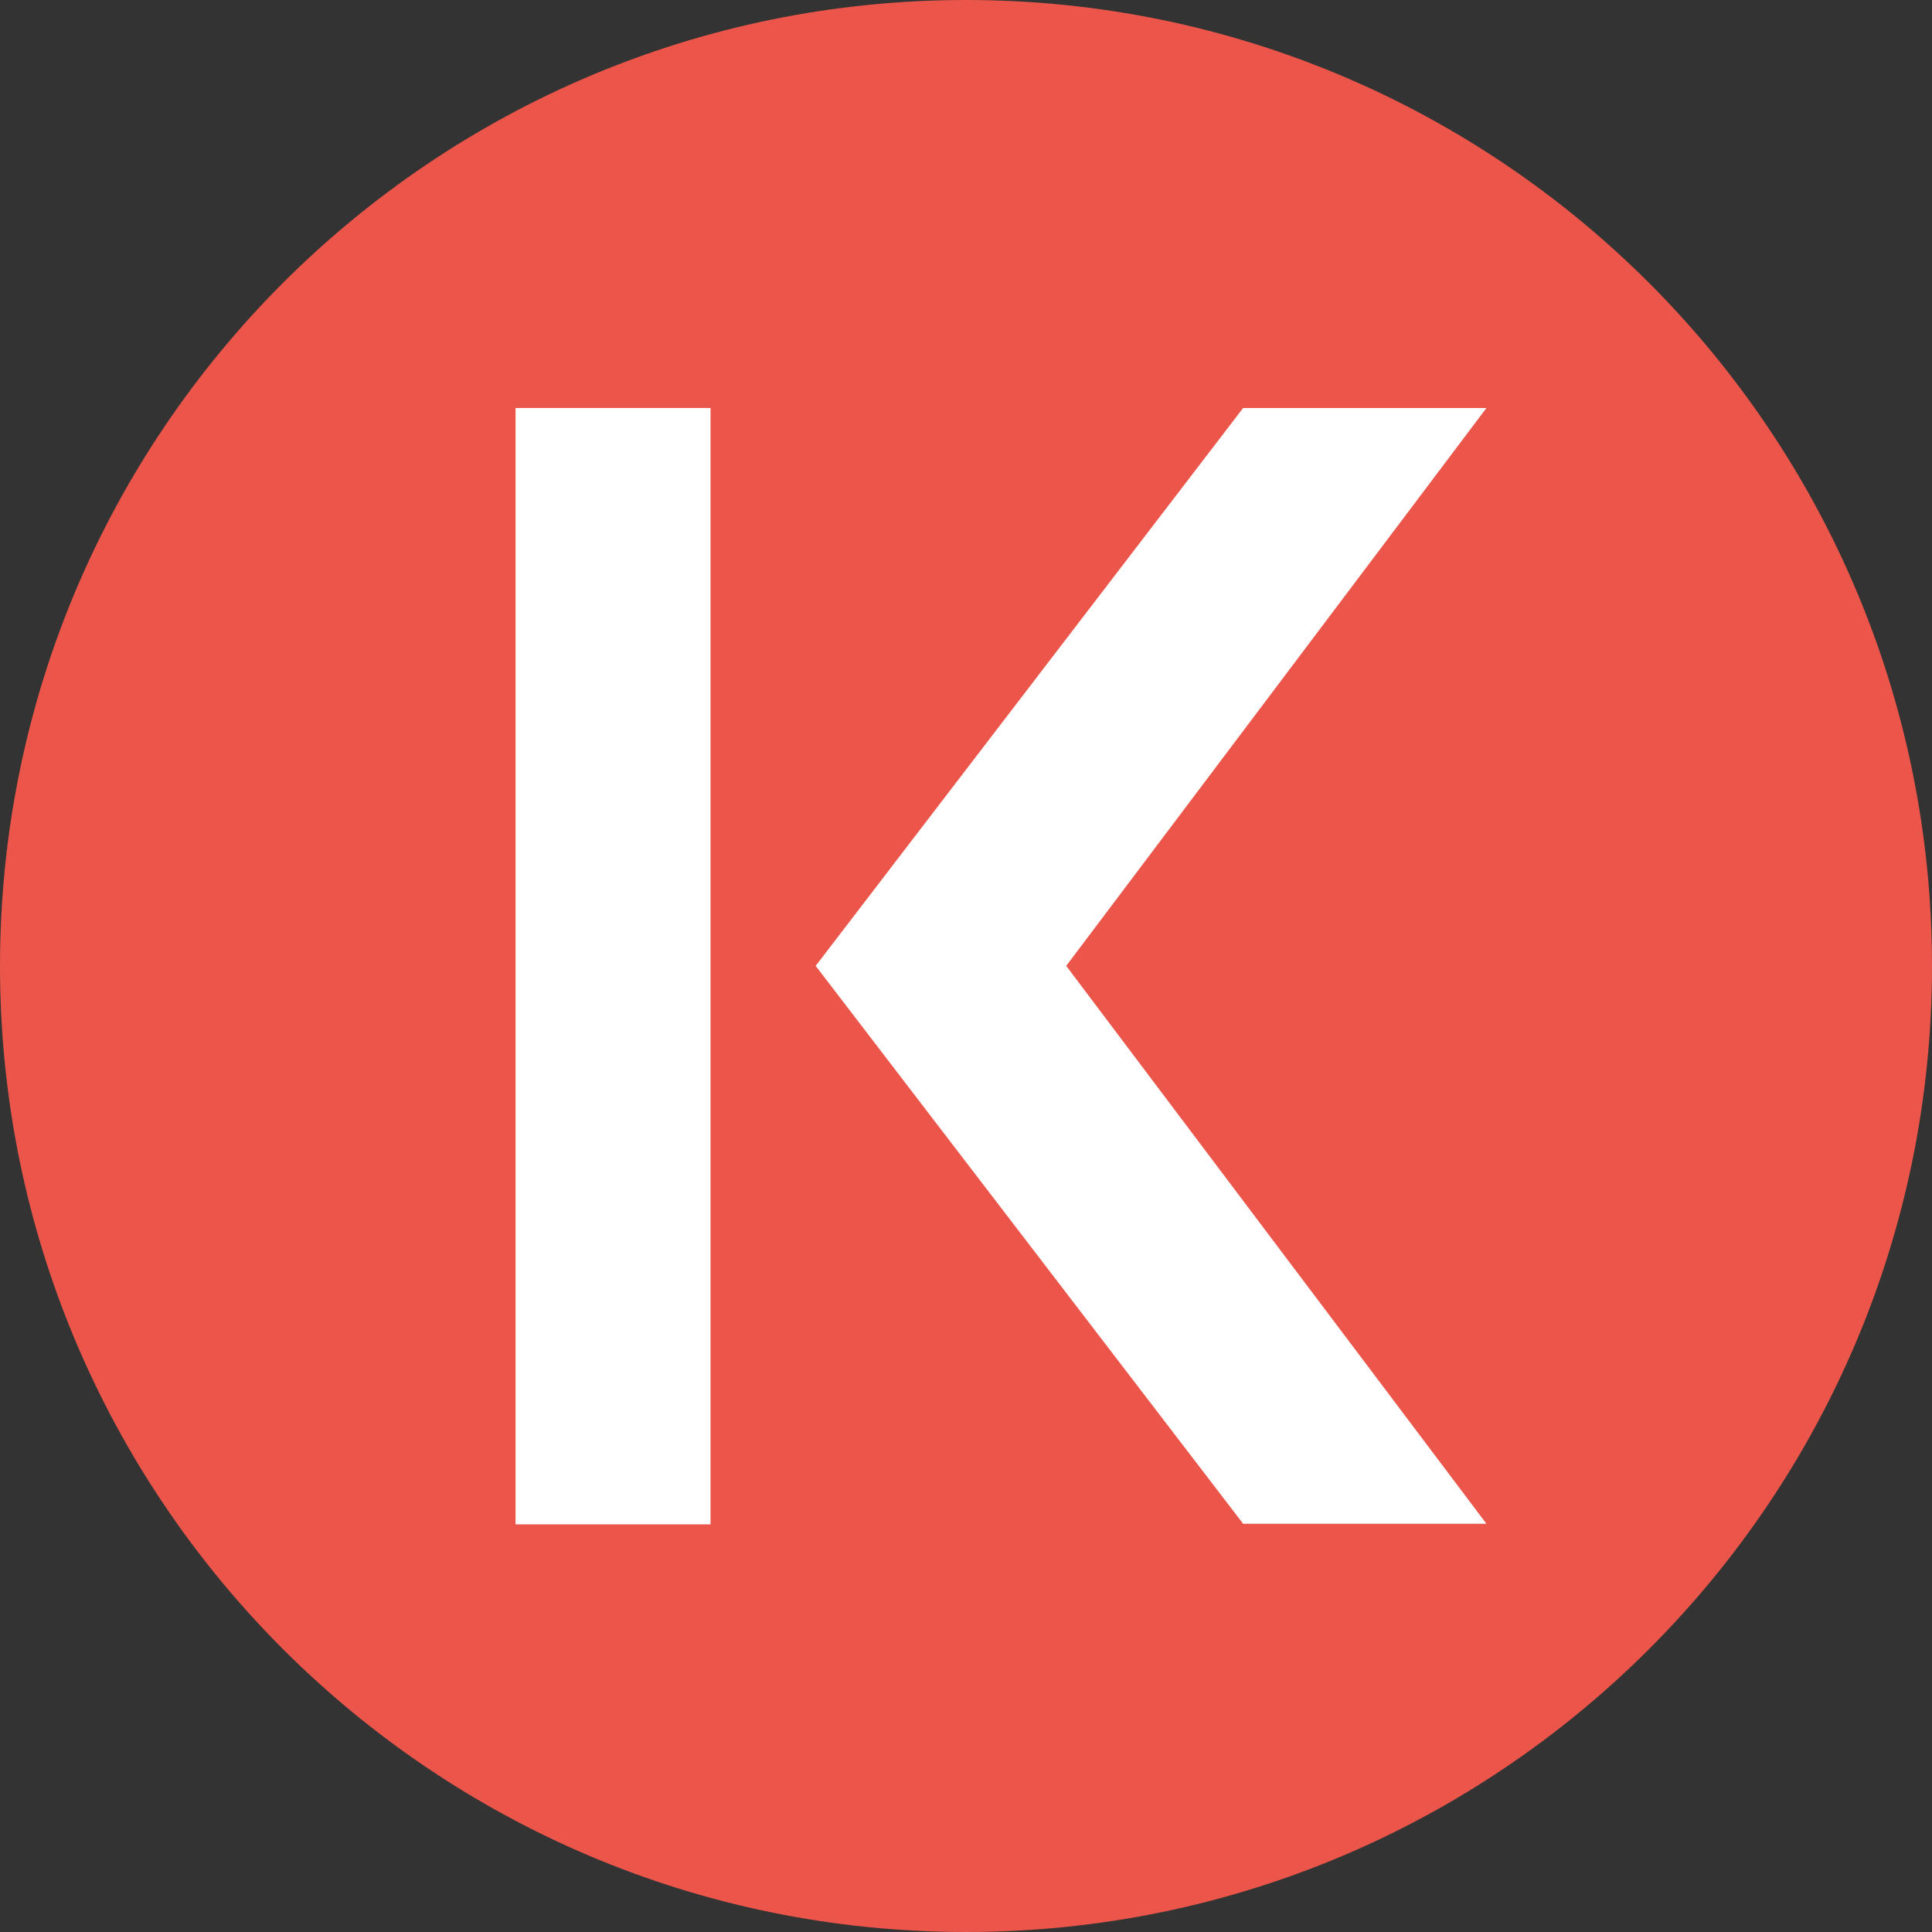 <svg width="32" height="32" viewBox="0 0 32 32" fill="none" xmlns="http://www.w3.org/2000/svg">
<rect x="0" y="0" width="32" height="32" fill="#333333" stroke="none"/>
<g clip-path="url(#clip0_419_549)">
<path d="M16 32C24.837 32 32 24.837 32 16C32 7.163 24.837 0 16 0C7.163 0 0 7.163 0 16C0 24.837 7.163 32 16 32Z" fill="#EC5549"/>
<path d="M11.769 6.758H8.539V25.248H11.769V6.758Z" fill="white"/>
<path d="M20.59 25.238L13.51 15.998L20.59 6.758H24.62L17.66 15.998L24.62 25.238H20.59Z" fill="white"/>
</g>
<defs>
<clipPath id="clip0_419_549">
<rect width="32" height="32" fill="white"/>
</clipPath>
</defs>
</svg>
